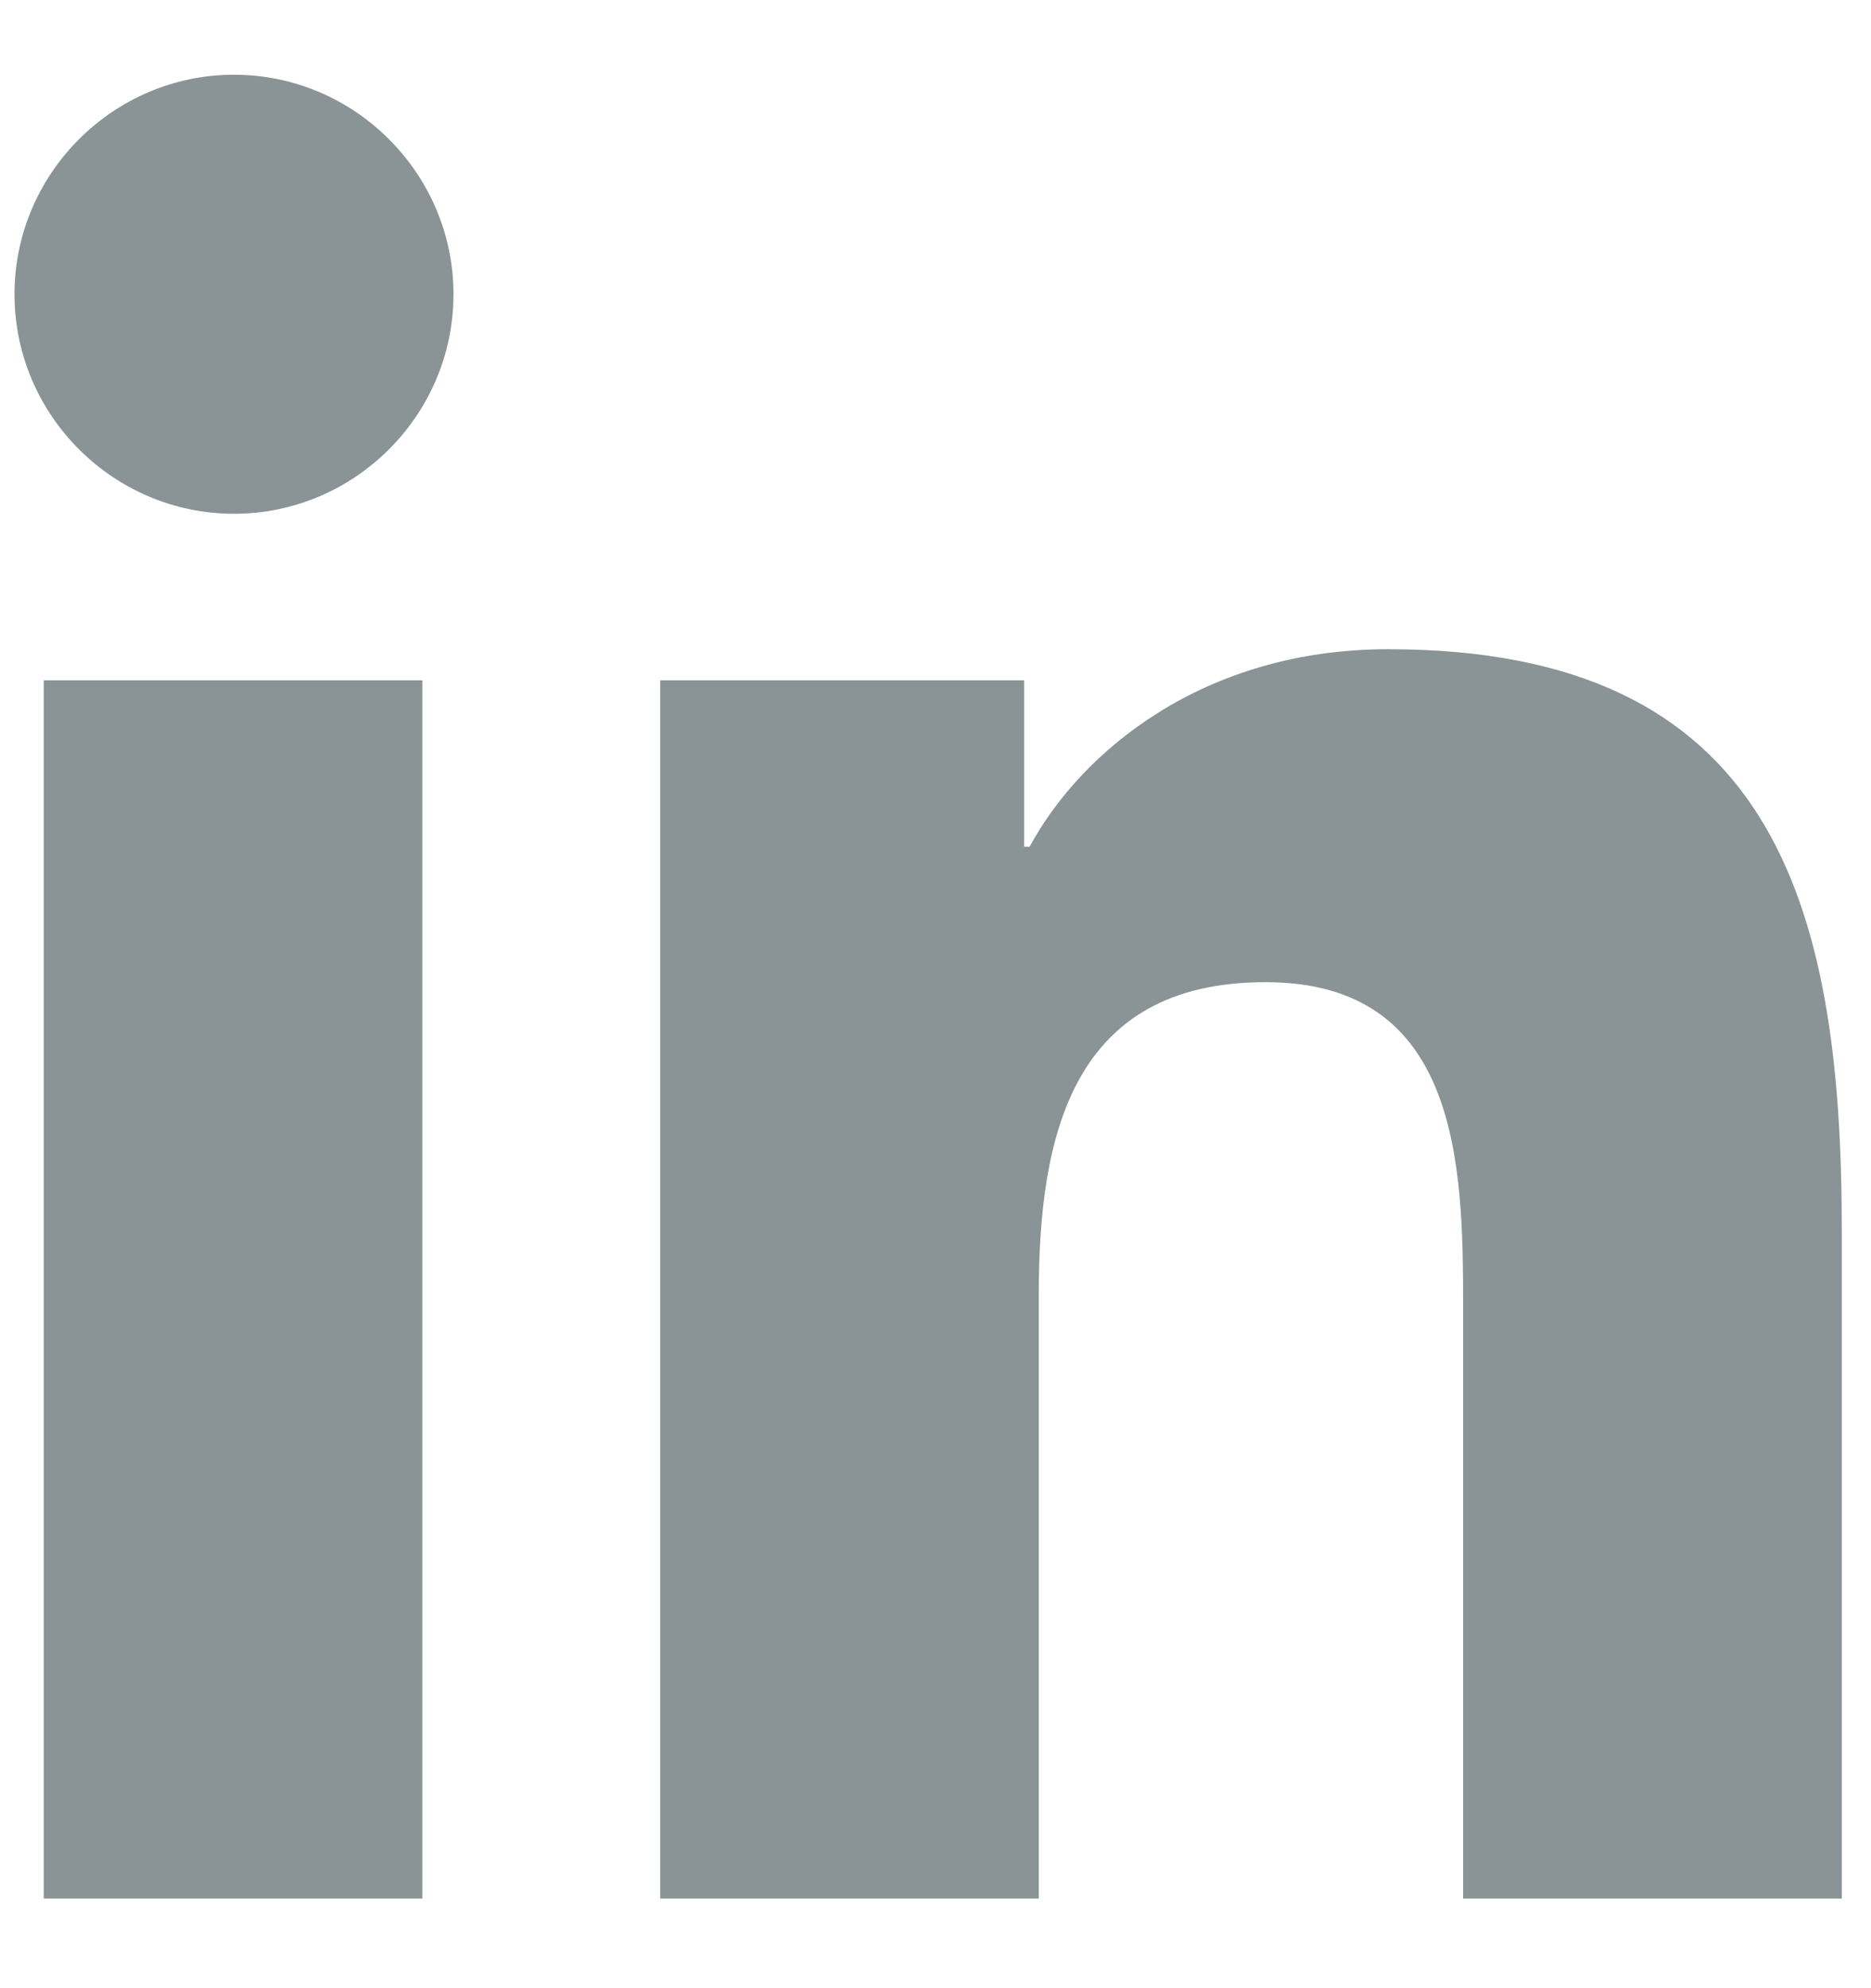<svg width="16" height="17" viewBox="0 0 16 17" fill="none" xmlns="http://www.w3.org/2000/svg">
<path d="M0.374 5.817H3.612V16.234H0.374V5.817ZM2.001 0.639C3.033 0.639 3.878 1.484 3.878 2.516C3.878 3.549 3.033 4.393 2.001 4.393C0.969 4.393 0.124 3.549 0.124 2.516C0.124 1.484 0.969 0.639 2.001 0.639Z" fill="#8A9395"/>
<path d="M5.646 5.817H8.758V7.24H8.805C9.243 6.427 10.291 5.551 11.871 5.551C15.156 5.551 15.75 7.709 15.75 10.509V16.234H12.512V11.166C12.512 9.962 12.481 8.398 10.823 8.398C9.165 8.398 8.883 9.711 8.883 11.072V16.234H5.646V5.817Z" fill="#8A9395"/>
</svg>

